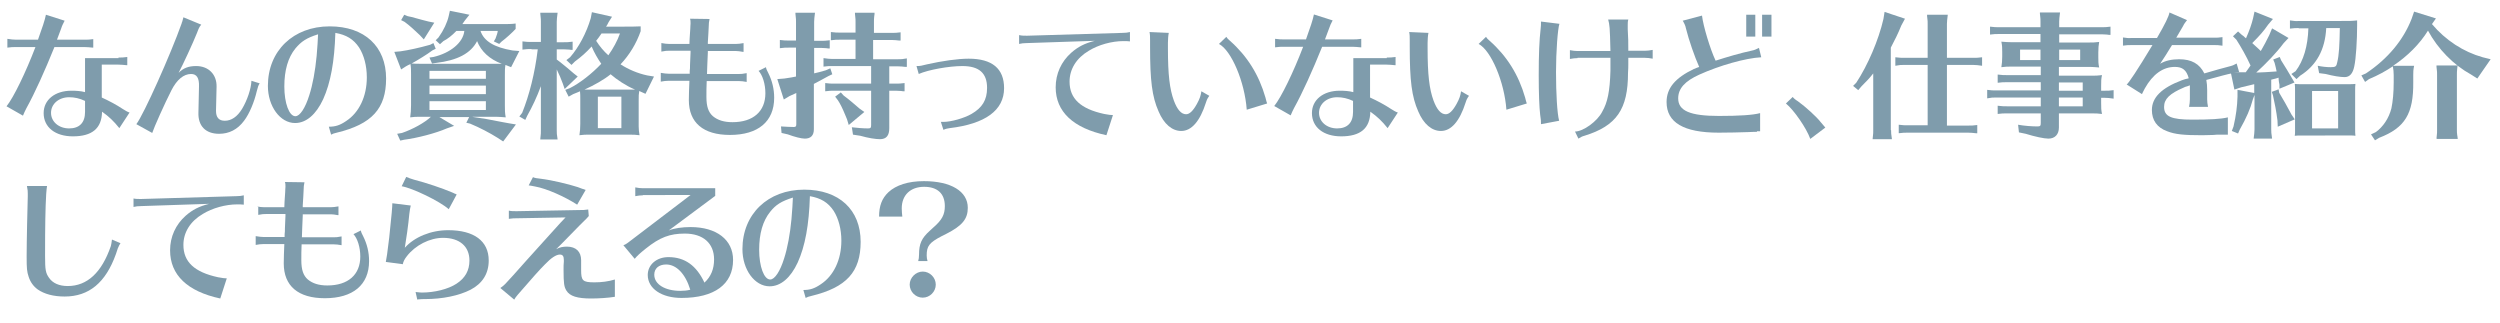 <?xml version="1.0" encoding="utf-8"?>
<!-- Generator: Adobe Illustrator 24.0.2, SVG Export Plug-In . SVG Version: 6.00 Build 0)  -->
<svg version="1.1" id="レイヤー_1" xmlns="http://www.w3.org/2000/svg" xmlns:xlink="http://www.w3.org/1999/xlink" x="0px"
	 y="0px" viewBox="0 0 881.9 114.1" style="enable-background:new 0 0 881.9 114.1;" xml:space="preserve">
<style type="text/css">
	.st0{fill:#7F9CAC;}
</style>
<title>アセット 41</title>
<g>
	<path class="st0" d="M2.6,13.7C4,13.9,4.6,14,5.7,14h7.7c1.5-4.2,2.4-6.8,2.8-8.8l6.6,2.1C22.3,8.3,21.9,9,21.6,10
		c-0.4,1.1-1,2.6-1.5,4h9.7c1.2,0,1.7,0,3.1-0.2v3l-0.2,0c-1.4-0.1-1.7-0.2-2.9-0.2H19.2c-3.4,8.4-6.9,16.2-9.9,21.6
		c-0.3,0.6-1,2-1.2,2.6l-5.8-3.3c2.5-3.1,6.8-12,10.2-20.9H5.7c-1.2,0-1.7,0-3.1,0.2V13.7z M41.8,20.3c1.2,0,1.7,0,3.1-0.2V23
		l-0.2,0c-1.4-0.1-1.7-0.2-2.9-0.2h-5.9v11.6c2.4,1.1,5.1,2.5,7.5,4.1c0.8,0.5,1.6,1,2.3,1.2l-3.6,5.5c-2-2.5-3.7-4.1-6.1-5.8
		c-0.1,5.9-3.5,8.7-10.3,8.7c-6.2,0-10.3-3.2-10.3-8.2c0-4.7,4-7.9,9.8-7.9c1.7,0,3.3,0.1,4.8,0.5v-12H41.8z M30,35.6
		c-1.9-0.9-3.7-1.3-5.6-1.3c-3.7,0-6.4,2.4-6.4,5.5s2.7,5.5,6.4,5.5c3.6,0,5.6-2,5.6-5.8V35.6z"/>
	<path class="st0" d="M48.1,43.8c2.6-3.4,12.1-24.6,16-35.6l0-0.1l0.2-0.5c0.2-0.6,0.3-1.2,0.4-1.5l6.3,2.6
		c-0.7,0.8-0.9,1.3-1.5,2.9c-1.4,3.5-4.9,11.1-6.5,14.1c1.7-1.7,3.5-2.4,6.2-2.4c4.4,0,7.3,3,7.2,7.3l-0.2,8.5c0,2.3,1,3.5,3.1,3.5
		c2.3,0,4.4-1.4,6.1-4.2c1.8-3,3.2-7.1,3.3-9.9l2.9,0.9c-0.5,0.8-0.6,1.2-1,2.7c-0.9,3.9-2.6,8-4.5,10.5c-2.3,3.1-5.3,4.6-8.8,4.6
		c-4.8,0-7.5-2.8-7.3-7.6l0.2-9.1c0.1-3-0.8-4.4-2.8-4.4c-2.6,0-5,2-6.9,5.7c-2.4,4.7-6.2,13.2-6.8,15.1L48.1,43.8z"/>
	<path class="st0" d="M116,44.7c2.3,0,3.9-0.5,6.1-2c4.6-3,7.3-8.7,7.3-15.4c0-4.1-1-7.8-2.7-10.5c-2-3-4.5-4.5-8.4-5.2
		c-0.3,10.1-1.7,17.7-4.3,23.4c-2.5,5.4-6,8.4-9.9,8.4c-5.3,0-9.6-5.9-9.6-13.1c0-12.4,9-21,21.8-21c12.3,0,19.9,7.1,19.9,18.4
		c0,10.6-5,16.1-17.4,19.1c-0.9,0.2-1.5,0.4-2,0.7L116,44.7z M104.2,17.1c-2.6,3.2-3.9,7.7-3.9,13.4c0,5.9,1.7,10.5,3.9,10.5
		c1.6,0,3.5-2.9,4.9-7.4c1.2-3.7,2.1-8.6,2.6-13.9c0.2-2.2,0.5-6.6,0.5-7.6C108.1,13.4,106.3,14.6,104.2,17.1z"/>
	<path class="st0" d="M178.3,22.9c-0.2,1.2-0.2,2-0.2,3.7v10.5c0,1.8,0,2.7,0.3,4.3c-1.8-0.1-1.9-0.2-3.2-0.2h-0.8h-7.8l0.5,0.1
		c2.9,0.4,5.4,0.8,10.3,1.8l2.2,0.4l2.4,0.4l-4.5,6l-2-1.3c-2.7-1.7-6.3-3.6-9.7-5l-1.3-0.3l1-2h-10.5l5.2,3.1l-2.6,0.9
		c-3.9,1.7-10.4,3.4-15.1,4l-1.3,0.3l-1.1-2.4l1.7-0.3c3.8-1.3,8-3.6,10.2-5.7h-3.3H148c-1.2,0-1.9,0-3.3,0.2
		c0.2-1.6,0.3-2.3,0.3-4.3V26.6v-0.5c0-1.3,0-2.3-0.2-3.5c-0.7,0.3-0.9,0.4-1.6,0.8l-1.7,1.1l-2.4-6.2l2.2-0.2
		c2.8-0.4,6.5-1.2,10.4-2.3l1.2-0.6l0.8,2l-1.2,0.6c-1.7,1.3-5.1,3.4-7.3,4.6c1.2,0.1,2,0.1,3.6,0.1h25.7c1.4,0,1.8,0,2.5,0
		c-4.3-1.6-7.3-4.4-8.7-8c-2.2,4.3-6.9,6.8-14.5,7.7l-1.4,0.2l-0.9-2.1l1.4-0.2c6-1.4,10.5-5.1,10.9-9.2h-2.8
		c-1.5,1.6-3.2,2.9-4.6,3.6l-1.2,1.1l-1.5-1.4l1-1c1.8-2.5,3.1-5.3,3.6-7.6l0.4-1.8l6.9,1.4L164,7.2c-0.4,0.6-0.6,0.9-0.9,1.3h14
		c2,0,3.3,0,4.8-0.2v1.9c-1.3,1.4-3.4,3.3-5,4.5l-0.8,0.8l-1.9-0.9l0.6-1c0.4-1.1,0.7-1.9,0.8-2.7h-6.1c1.2,3.6,4.8,5.8,11.3,6.9
		l2.4,0.2l-2.9,5.7L178.3,22.9z M143.8,5.7l1.4,0.3c3.9,1.1,4.1,1.1,6,1.6l2,0.4l-3.7,5.9l-1.4-1.5c-1.9-1.8-3.6-3.4-5.4-4.7
		l-1.2-0.6l1.1-1.9L143.8,5.7z M151.5,25v2.8h19.9V25H151.5z M151.5,30.2v3h19.9v-3H151.5z M151.5,35.7v3.1h19.9v-3.1H151.5z"/>
	<path class="st0" d="M187.5,17.3c-1.2,0-1.7,0-3.2,0.2v-2.9c1.4,0.2,2.1,0.2,3.2,0.2h3.3V7.7c0-0.6,0-1.2-0.1-1.8l-0.1-1l0-0.4h6.1
		c-0.2,1.8-0.3,2.2-0.3,3.2v7.2h2.4c1.1,0,1.8,0,3.2-0.2v2.9l-0.5,0l-0.7-0.1c-0.5,0-1.2-0.1-2-0.1h-2.4v3.6l1.2,0.9
		c2.3,1.8,2.9,2.4,4.8,4l1.4,1.1l-4.6,4.4l-0.7-2c-0.6-1.7-1.2-3-2.1-4.9v21.5c0,1.1,0,1.2,0.3,3.2h-6.1l0-0.2l0.1-1
		c0.1-0.6,0.1-1.2,0.1-2V30.4c-1.4,3.8-3,7.2-4.8,10.4l-0.7,1.5l-2.1-1.2l1-1.3c2.5-6.2,4.5-14,5.5-22.4H187.5z M225.5,32.1
		c-0.2,1.2-0.2,1.6-0.2,3.3v8.4v0.5v0.3c0,0.9,0.1,2,0.3,3.1c-1.7-0.2-1.9-0.2-4-0.2h-13.3h-0.7c-1.1,0-1.6,0-3.2,0.2
		c0.2-1.6,0.3-2.2,0.3-4v-8.4v-0.5c0-1.1,0-1.6-0.1-2.6c-0.7,0.3-1.1,0.5-2.4,1l-1.6,0.9l-1.2-2.4l1.6-0.6c3.6-1.8,7.9-5.2,11.1-8.6
		c-1.3-1.9-2.4-3.8-3.4-6.1c-1.9,2.1-3.6,3.6-5.9,5.3l-1.2,1.2l-1.8-1.7l1.3-1c3-3.4,5.8-8.6,7.3-13.8l0.4-2.1l7.1,1.6l-1.2,1.9
		c-0.4,0.9-0.6,1.1-0.9,1.6h5.4c3.4,0,4.7,0,6.8-0.1V11c-1.5,4.3-3.9,8.3-7.1,11.7c2.8,1.8,6.1,3.2,9.4,3.9l2.4,0.4l-3,6.1
		L225.5,32.1L225.5,32.1z M223.8,31.5L223.8,31.5c-2.9-1.2-6.2-3.4-8.4-5.3c-2.3,1.9-5.9,3.9-9.2,5.4c0.8,0,0.9,0,2.1,0h13.3
		c1.3,0,1.7,0,2.4,0L223.8,31.5z M212.2,11.8c-0.7,1-1.3,1.9-1.9,2.6c1.2,1.9,2.7,3.7,4.3,5.1c1.7-2.4,3.2-5.1,4.1-7.7H212.2z
		 M210.9,34.1v11.1h8.3V34.1H210.9z"/>
	<path class="st0" d="M233.4,15.2c1,0.2,1.9,0.3,2.7,0.3h7.1c0-0.8,0.1-2.4,0.3-5.3c0-0.9,0.1-1.6,0.1-1.9c0-0.7,0-1.2-0.2-1.7
		l6.9,0.1c-0.2,1.1-0.3,1.5-0.3,2.9c-0.1,1.8-0.1,2.4-0.3,5.3l0,0.6h9.9c0.8,0,1.6-0.1,2.7-0.3v3.1l-0.2,0c-1.2-0.2-1.7-0.3-2.4-0.3
		h-10l0,0.5c-0.2,3.8-0.2,5.3-0.3,7.6h11.3c0.7,0,1.2,0,2.7-0.3v3.1c-1.2-0.2-1.8-0.3-2.7-0.3h-11.4c-0.1,1.6-0.1,4.1-0.1,5.6
		c0,3.4,0.7,5.4,2.3,6.8c1.7,1.4,3.9,2.1,6.9,2.1c7.3,0,11.6-3.8,11.6-10.2c0-3.3-1-6.4-2.4-7.9l2.6-1.3c0.1,0.7,0.4,1.2,0.8,2
		c1.4,2.8,2.1,5.7,2.1,8.8c0,8.4-5.7,13.1-15.6,13.1c-9.4,0-14.5-4.3-14.5-12.3c0-0.9,0.1-5.2,0.2-6.8h-7.4c-0.9,0-1.6,0.1-2.7,0.3
		v-3.1c1.3,0.2,1.9,0.3,2.7,0.3h7.5c0-1,0-1.2,0.1-1.9c0-0.4,0-1.5,0.1-3.2l0.1-2.3l0-0.7H236c-0.8,0-1.2,0-2.7,0.3V15.2z"/>
	<path class="st0" d="M287.1,25.9c1.5-0.3,2.4-0.6,4.2-1.1l1.6-0.7l0.7,2.1l-1.3,0.6c-2.4,1.3-2.7,1.5-5.2,2.8v16
		c0,2.2-1.1,3.3-3.2,3.3c-1.2,0-3.6-0.6-6-1.5l-2.2-0.5l-0.2-2.3c1.5,0.1,3.5,0.2,4.5,0.2c0.7,0,0.9-0.2,0.9-1v-11
		c-0.6,0.3-1.1,0.5-2.4,1.1l-2,1.2l-2.3-7.2l2.5-0.2c2.3-0.3,3-0.5,4.1-0.7V16.8h-2.5c-1.2,0-1.7,0-3.2,0.2v-2.9
		c1.4,0.2,2.1,0.2,3.2,0.2h2.5V7.7c0-0.6,0-1.2-0.1-1.8l-0.1-1l0-0.4h6.9c-0.2,1.8-0.3,2.2-0.3,3.2v6.7h2.3c1.1,0,1.8,0,3.2-0.2v2.9
		l-0.5,0l-0.7-0.1c-0.5,0-1.2-0.1-2-0.1h-2.3V25.9z M313.7,29.5h2.2c1.1,0,1.8,0,3.2-0.2v2.9l-0.5,0l-0.7-0.1c-0.5,0-1.2-0.1-2-0.1
		h-2.2v13.2c0,2.6-1,3.9-3.3,3.9c-1.5,0-4.1-0.4-6.9-1.2l-2.6-0.4l-0.4-2.6c1.6,0.2,4,0.4,5.7,0.4c0.9,0,1.1-0.2,1.1-1.2V32h-13
		c-1.2,0-1.7,0-3.2,0.2v-2.9c1.4,0.2,2.1,0.2,3.2,0.2h13v-6.2h-13.6c-1.2,0-1.7,0-3.2,0.2v-3c1.5,0.2,2.1,0.3,3.2,0.3h8.1V14h-5.5
		c-1.2,0-1.7,0-3.2,0.2v-2.9c1.5,0.2,2.2,0.2,3.2,0.2h5.5V7.7c0-0.6,0-1.2-0.1-1.8l-0.1-1l0-0.4h6.9l0,0.5l-0.1,0.7
		c-0.1,0.9-0.1,1.2-0.1,2v3.9h6.2c1.2,0,1.8,0,3.2-0.2v2.9l-0.5,0c-1.1-0.1-1.5-0.2-2.7-0.2H308v6.8h8.7c1.2,0,1.7,0,3.2-0.3v3
		l-0.5,0c-1.1-0.1-1.5-0.2-2.7-0.2h-3V29.5z M297.6,33.7c1.9,1.4,3.4,2.7,5.6,4.6l1.7,1.2l-5.5,4.6l-0.6-2l-0.5-1.2
		c-1.1-2.7-1.8-4.1-2.7-5.5l-1-1.3l2-1.5L297.6,33.7z"/>
	<path class="st0" d="M323.3,23.3c1.5,0,1.6-0.1,3.7-0.6c5.3-1.2,10.9-2,14.7-2c8.3,0,12.5,3.5,12.5,10.4c0,7.8-6.6,12.6-19.2,14.1
		c-0.7,0.1-1.3,0.2-2.2,0.6l-0.9-2.8c0.4,0,0.6,0,0.9,0c2.7,0,7.3-1.3,9.9-2.8c3.8-2.2,5.5-4.9,5.5-9.2c0-5.2-2.8-7.7-8.7-7.7
		c-4.7,0-12,1.3-15.4,2.8L323.3,23.3z"/>
	<path class="st0" d="M359.6,12.4c0.9,0.2,1.6,0.2,2.7,0.2l33.7-1c1.1,0,1.8-0.1,2.6-0.3v3.3c-0.8-0.1-1.4-0.1-2.3-0.1
		c-4.1,0-8.8,1.3-12.2,3.4c-4.4,2.6-6.8,6.5-6.8,10.9c0,6,3.9,9.6,12.2,11.4c1.5,0.3,2.5,0.4,3.1,0.4l-2.3,7.1
		c-11.7-2.5-17.9-8.3-17.9-16.9c0-4.8,2-9.1,5.5-12.2c2.4-2.1,4.7-3.3,8.3-4.2l-24,0.8c-1.2,0-1.7,0.1-2.7,0.3V12.4z"/>
	<path class="st0" d="M426.6,33.8c-0.7,1-0.8,1.2-1.2,2.4c-2.1,6.6-5.1,10-8.7,10c-3.2,0-6.1-2.4-8-6.9c-2.3-5.2-3-10.8-3-22.8v-2.2
		c0-1.3,0-2.1-0.2-3l6.8,0.3c-0.2,0.9-0.3,2.4-0.3,3.5v2c0,9.2,0.6,14.3,2.1,18.4c1.2,3.2,2.6,4.8,4.3,4.8c1.2,0,2.4-1.1,3.8-3.6
		c1-1.8,1.4-3,1.6-4.5L426.6,33.8z M439.8,38.7c-0.7-9.8-5.4-20.9-9.8-23.2l2.6-2.5c0.3,0.5,0.6,0.8,1.3,1.4
		c6.1,5.4,10.2,12,12.5,20c0.3,1.2,0.4,1.6,0.6,2.1L439.8,38.7z"/>
	<path class="st0" d="M449.9,13.7c1.3,0.2,2,0.2,3.1,0.2h7.7c1.5-4.2,2.4-6.8,2.8-8.8l6.6,2.1c-0.6,1.1-0.9,1.8-1.2,2.7
		c-0.4,1.1-1,2.6-1.5,4h9.7c1.2,0,1.7,0,3.1-0.2v3l-0.2,0c-1.4-0.1-1.7-0.2-2.9-0.2h-10.7c-3.4,8.4-6.9,16.2-9.9,21.6
		c-0.3,0.6-1,2-1.2,2.6l-5.8-3.3c2.5-3.1,6.8-12,10.2-20.9h-6.8c-1.2,0-1.7,0-3.1,0.2V13.7z M489.2,20.3c1.2,0,1.7,0,3.1-0.2V23
		l-0.2,0c-1.4-0.1-1.7-0.2-2.9-0.2h-5.9v11.6c2.4,1.1,5.1,2.5,7.5,4.1c0.8,0.5,1.6,1,2.3,1.2l-3.6,5.5c-2-2.5-3.7-4.1-6.1-5.8
		c-0.1,5.9-3.5,8.7-10.3,8.7c-6.2,0-10.3-3.2-10.3-8.2c0-4.7,4-7.9,9.8-7.9c1.7,0,3.3,0.1,4.8,0.5v-12H489.2z M477.3,35.6
		c-1.9-0.9-3.7-1.3-5.6-1.3c-3.7,0-6.4,2.4-6.4,5.5s2.7,5.5,6.4,5.5c3.6,0,5.6-2,5.6-5.8V35.6z"/>
	<path class="st0" d="M518.2,33.8c-0.7,1-0.8,1.2-1.2,2.4c-2.1,6.6-5.1,10-8.7,10c-3.2,0-6.1-2.4-8-6.9c-2.3-5.2-3-10.8-3-22.8v-2.2
		c0-1.3,0-2.1-0.2-3l6.8,0.3c-0.2,0.9-0.3,2.4-0.3,3.5v2c0,9.2,0.6,14.3,2.1,18.4c1.2,3.2,2.6,4.8,4.3,4.8c1.2,0,2.4-1.1,3.8-3.6
		c1-1.8,1.4-3,1.6-4.5L518.2,33.8z M531.4,38.7c-0.7-9.8-5.4-20.9-9.8-23.2l2.6-2.5c0.3,0.5,0.6,0.8,1.3,1.4
		c6.1,5.4,10.2,12,12.5,20c0.3,1.2,0.4,1.6,0.6,2.1L531.4,38.7z"/>
	<path class="st0" d="M543.6,43.8c0-1.1,0-1.5-0.3-3.4c-0.3-2.6-0.5-7.5-0.5-13.9c0-7.2,0.2-12.3,0.7-16.6c0.1-0.7,0.1-1.3,0.1-2.3
		l6.5,0.8c-0.6,1.8-1.2,9.8-1.2,17c0,7.5,0.4,14.6,1.1,17.2L543.6,43.8z M556.5,20.5c-0.9,0-1.6,0.1-2.7,0.3v-3.1
		c1,0.2,1.9,0.3,2.7,0.3h11.6c-0.2-8.7-0.3-9.2-0.8-11.1h7.1c-0.2,0.7-0.2,1.2-0.2,2c0,0.3,0,0.5,0,1.4c0.2,2.9,0.2,4.8,0.2,7.6h5.9
		c0.8,0,1.7-0.1,2.7-0.3v3.1c-1.1-0.2-1.8-0.3-2.7-0.3h-5.9v0.3v2c0,1.1,0,1.3-0.1,3c0,12.8-4,18.7-15.4,22.2
		c-0.8,0.2-1.3,0.5-2.1,1l-1.2-2.5c2.9,0,7.9-3.6,9.6-7c1.9-3.3,2.7-7.2,2.9-14.5v-4.5H556.5z"/>
	<path class="st0" d="M619.8,46.5c-0.2,0-1.3,0-3.2,0.1c-2.3,0.1-7.5,0.2-10.3,0.2c-12.4,0-18.4-3.6-18.4-10.8c0-4.9,3-8.5,9.7-11.7
		l0.1,0c0,0,0.3-0.1,0.9-0.4l0.6-0.2l0.2-0.1c-1.6-3.6-3.6-9.3-4.7-13.7c-0.1-0.7-0.5-1.6-1.1-2.6l6.8-1.8
		c0.4,3.6,2.9,11.9,4.8,15.9c4.4-1.4,8.4-2.6,13-3.6c0.6-0.1,1.3-0.4,2.3-0.9l0.8,3.3c-5.6,0.3-14.7,2.9-21.8,6.1
		c-5.1,2.3-7.5,4.9-7.5,8.4c0,4.4,4.2,6.2,14.4,6.2c7,0,12-0.3,14.5-1v6.4H619.8z M619.2,5.2v7.7H616V5.2H619.2z M624.9,5.2v7.7
		h-3.3V5.2H624.9z"/>
	<path class="st0" d="M638.6,49c-1.4-3.9-5.8-10.2-8.6-12.5l2.4-2.3c0.3,0.4,0.8,0.9,1.8,1.5c2.8,2,6.7,5.6,8,7.3
		c0,0.1,1.2,1.3,1.7,2L638.6,49z"/>
	<path class="st0" d="M667.1,45.9c0,1.1,0,1.2,0.3,3.2h-6.8l0-0.2l0.1-1c0.1-0.6,0.1-1.2,0.1-2v-20c-1.4,1.8-2.5,2.9-4.1,4.5
		l-1.2,1.4l-1.8-1.5l1.1-1.1c4.1-6.2,7.9-15.1,9.6-22.5l0.4-2.5l7.2,2.4l-1.3,2.4c-1.2,3-2.2,4.9-3.7,7.8V45.9z M686.8,44.3h7.5
		c1.2,0,1.8,0,3.2-0.2V47l-0.5,0c-1.1-0.1-1.5-0.2-2.7-0.2h-21.3c-1.2,0-1.6,0-3.2,0.2V44c1.5,0.2,2.1,0.2,3.2,0.2h7V22.9h-8.2
		c-1.2,0-1.7,0-3.2,0.3v-3c1.5,0.2,2.2,0.2,3.2,0.2h8.2v-12c0-0.7,0-1.2-0.1-1.8l-0.1-0.9l0-0.5h7.3c-0.2,1.9-0.3,2.2-0.3,3.2v12
		h9.2c1.1,0,1.8,0,3.2-0.2v3c-1.7-0.2-1.9-0.3-3.2-0.3h-9.2V44.3z"/>
	<path class="st0" d="M726.3,26.7h11.2c1.8,0,2.5,0,4-0.2c-0.3,1.3-0.3,2.2-0.3,3.9V32h1.2c1.2,0,1.8,0,3.2-0.2v3
		c-1.6-0.2-1.9-0.3-3.2-0.3h-1.2v1.8c0,1.7,0,2.5,0.3,3.9c-1.7-0.2-1.9-0.2-4-0.2h-11.2V45c0,2.4-1.4,3.9-3.7,3.9
		c-1.5,0-4.8-0.7-8-1.7l-2.4-0.5l-0.3-2.7c2.2,0.4,4.9,0.6,6.8,0.6c1,0,1.2-0.2,1.2-1.2V40h-12c-1.2,0-1.7,0-3.2,0.2v-2.9
		c1.5,0.2,2.2,0.2,3.2,0.2h12v-3.1h-15.7c-1.2,0-1.7,0-3.2,0.3v-3c1.4,0.2,2.1,0.2,3.2,0.2h15.7v-2.9h-12c-1.2,0-1.7,0-3.2,0.2v-2.9
		c1.5,0.2,2.2,0.2,3.2,0.2h12v-3h-9.9h-0.8c-1.1,0-1.5,0-3.2,0.2c0.2-1.5,0.3-2,0.3-3.7v-1.6c0-1.5,0-2.2-0.3-3.7
		c1.5,0.1,2.2,0.2,3.9,0.2h9.9v-2.9h-14.6c-1.2,0-1.7,0-3.2,0.2V9.4c1.5,0.2,2.2,0.2,3.2,0.2h14.6v-2c0-0.6,0-1.2-0.1-1.8l-0.1-1
		l0-0.4h7.1c-0.2,1.8-0.3,2.2-0.3,3.2v2h14.9c1.2,0,1.8,0,3.2-0.2v2.9l-0.5,0l-0.7-0.1c-0.5,0-1.2-0.1-2-0.1h-14.9V15h10.2
		c1.7,0,2.3,0,3.9-0.2c-0.2,1.2-0.3,2.1-0.3,3.7v1.6c0,1.5,0,2.3,0.3,3.7c-1.6-0.1-2.1-0.2-3.2-0.2h-0.8h-10.2V26.7z M712.6,17.5
		v3.7h7.2v-3.7H712.6z M733.8,21.2v-3.7h-7.4v3.7H733.8z M726.3,32h8.4v-2.9h-8.4V32z M726.3,37.5h8.4v-3.1h-8.4V37.5z"/>
	<path class="st0" d="M748.8,13.2c1.3,0.2,2.1,0.3,3.1,0.2h9c2.9-5,4.2-7.7,4.4-9l6.2,2.7c-0.5,0.7-1,1.2-1.4,2.1
		c-0.3,0.5-1.8,3.1-2.4,4.1h13.2c1.2,0,1.7,0,3.1-0.2v3h-0.2c-1.3-0.2-1.6-0.2-2.8-0.2h-14.8c-1.9,3.1-3.1,5-4.2,6.6
		c1.8-1.1,4.1-1.6,6.7-1.6c4.4,0,7.2,1.6,8.9,5c3-0.9,7.3-2.1,9.3-2.6c0.7-0.2,0.8-0.2,2.1-0.9l0.9,3.1c-0.7,0-1,0-2.3,0.3
		c-2,0.4-4.9,1.2-9.3,2.4c0.2,1,0.3,2.2,0.3,3.5V35c0,0.9,0.1,1.7,0.3,2.7h-6.7c0.2-1.1,0.3-1.6,0.3-2.7v-3.2c0-0.8,0-1.3,0-1.7
		c-0.2,0.1-0.4,0.1-0.8,0.3c-0.8,0.2-1,0.3-1.4,0.5c-4.9,2.1-6.9,4-6.9,6.8c0,3.4,2.5,4.5,10,4.5c6.1,0,10.1-0.2,12.5-0.8v6.1
		c-1.3,0-2.4,0-3.3,0c-0.5,0-0.8,0-1.7,0.1c-1.2,0-2.4,0.1-4.1,0.1c-6.4,0-9.5-0.3-12.3-1.4c-3.6-1.3-5.4-3.9-5.4-7.5
		c0-4.4,3.4-7.8,10.6-10.5c0.5-0.2,0.7-0.2,1.2-0.4l0.9-0.2l0.3-0.1c-0.8-2.9-2.2-4-4.9-4c-4.2,0-7.8,2.6-10.6,7.6
		c-0.6,1.2-0.8,1.5-1,2l-5.4-3.4c0.6-0.3,3.8-5.1,9.1-13.9H752c-1.2,0-1.7,0-3.1,0.2V13.2z"/>
	<path class="st0" d="M797.5,18c0.1-0.2,0.1-0.2,0.3-0.5c0.8-1.4,1.7-3,2.7-5.1l1-2.4l5.8,3.4l-1.7,1.8c-2.6,3.5-6.2,7.2-9.7,10.4
		c1.1,0,4.8-0.2,7.2-0.4c-0.2-0.9-0.4-2-0.7-3l-0.5-1.2l2.3-0.9l0.5,1.2c1.4,2.2,2.6,4.2,4,6.6l0.7,1.2l-5.3,2.2l0-1.4l-0.2-1.1
		l-0.1-0.9l0-0.2l0-0.3l-1,0.3l-1.2,0.3l-0.4,0.1v17.5c0,0.8,0,1.4,0.3,3.3H795l0.1-0.9l0.1-0.8c0-0.5,0.1-1,0.1-1.6V33.5l-0.6,1.6
		c-0.8,3.1-2.3,6.6-4.6,10.6l-0.6,1.4l-2.2-0.9l0.6-1.6c0.9-3.9,1.3-7.1,1.4-10.5l0-2.4l5.9,1.1v-3.1c-1,0.2-3.1,0.8-4.6,1.1
		l-2.4,0.8l-1.3-6.2l2.6,0.1l2.4,0h0.1h0.2c0.9-1.2,1.2-1.7,1.7-2.4c-1.5-3.3-3.4-6.6-5-9.1l-1.2-1.2l1.8-1.7l1.2,1.1
		c0.2,0.2,0.7,0.5,0.8,0.6l0.4,0.4l0.4,0.3c1.2-2.7,2-5,2.5-7.1l0.5-2.3l6.5,2.6l-1.7,2c-1.5,2.2-3,3.9-5.6,6.5
		c0.7,0.6,1,0.9,2.4,2.2L797.5,18z M804,32.7c1.4,2.3,2.8,4.8,4.4,7.8l1.1,1.6l-6,2.6l-0.1-2.2c-0.4-3.3-1-6.2-1.6-8.9l-0.4-1.2
		l2.4-0.9L804,32.7z M810.9,9.9c-1.2,0-1.5,0-3.1,0.2V7.2c1.4,0.2,2.1,0.3,3.1,0.2h14.6c3.5,0,4.2,0,6-0.2V9c0,5.1-0.4,11.7-1,14.4
		c-0.5,2.5-1.6,3.8-3.4,3.8c-1.6,0-4-0.4-6.7-1.1l-2.3-0.3l-0.5-2.6c1.4,0.3,3.1,0.5,4.5,0.5c1.8,0,2.1-0.2,2.4-1.8
		c0.6-2.4,0.8-6,0.9-12h-4.8c-0.4,7.7-3.5,13.2-9.2,16.8l-1.3,1.2l-1.8-1.8l1.5-1c2.8-3.7,4.3-8.8,4.5-15.1H810.9z M828.4,29.7
		c1.2,0,1.6,0,2.5-0.1c-0.1,0.8-0.1,1.3-0.1,2.5v13.3c0,1.2,0,1.6,0.1,2.5c-0.7-0.1-1-0.1-1.3-0.1h-1.2H812c-1.3,0-1.6,0-2.5,0.1
		c0.1-0.6,0.1-1,0.1-1.3v-1.2V32.1c0-1.3,0-1.6-0.1-2.5c0.8,0.1,1.3,0.1,2.5,0.1H828.4z M815.6,32.1v13.2h9.2V32.1H815.6z"/>
	<path class="st0" d="M857.9,8.5c4.8,5.7,11.1,9.8,17.9,11.7l2.8,0.7l-4.7,6.8l-2.2-1.4c-6.2-3.4-11.7-9-15.2-15.5
		c-2.9,4.7-7.2,9-12.3,12.4h7.4c-0.3,1.5-0.3,2.2-0.3,3.2V29c0.1,11.1-2.9,16.1-12,19.6l-1.5,0.9l-1.4-2.1l1.7-0.8
		c2.6-1.9,4.6-4.9,5.5-8.4c0.5-2.4,0.8-5.6,0.8-9.1v-2.6c0-1.2-0.1-2-0.3-3.1c-2.7,1.8-5.3,3.2-8.4,4.5l-1.4,1l-1.3-2.3l1.6-0.7
		c7.8-5.2,13.2-11.8,16.1-19.2l0.9-2.6l7.7,2.4L857.9,8.5z M859.5,48.8l0.1-1c0.1-0.6,0.1-1.2,0.1-2V26.3c0-0.7,0-1.2-0.1-1.8
		l-0.1-0.9l0-0.5h7.4l0,0.4l-0.1,0.8c-0.1,0.9-0.1,1.3-0.1,2v19.5c0,0.7,0,1.1,0.1,1.8l0.1,0.6l0.1,0.8h-7.4L859.5,48.8z"/>
	<path class="st0" d="M42.5,85.8c-0.3,0.5-0.6,0.9-0.8,1.5c0,0.1-0.1,0.2-0.1,0.2l-0.7,2.1c-3.6,10.1-9.5,15-18.1,15
		c-4,0-7.2-0.9-9.5-2.5c-1.5-1.1-2.6-2.6-3.2-4.5c-0.6-1.8-0.7-2.8-0.7-7.2c0-5.1,0.3-18.1,0.4-21.1c0-0.5,0-0.8,0-1
		c0-0.8,0-1.2-0.3-2.7h7.1c-0.1,0.8-0.2,1.2-0.3,2.8c-0.3,5.2-0.4,11.2-0.4,21.9c0,4.9,0.2,6,1.4,7.7c1.3,1.9,3.6,2.9,6.6,2.9
		c6.9,0,12-4.8,15.2-14.1c0.1-0.5,0.3-1.2,0.4-2.3L42.5,85.8z"/>
	<path class="st0" d="M47,70c0.9,0.2,1.6,0.2,2.7,0.2l33.7-1c1.1,0,1.8-0.1,2.6-0.3v3.3c-0.8-0.1-1.4-0.1-2.3-0.1
		c-4.1,0-8.8,1.3-12.2,3.4c-4.4,2.6-6.8,6.5-6.8,10.9c0,6,3.9,9.6,12.2,11.4c1.5,0.3,2.5,0.4,3.1,0.4l-2.3,7.1
		C66.1,102.8,60,97,60,88.3c0-4.8,2-9.1,5.5-12.2c2.4-2.1,4.7-3.3,8.3-4.2l-24,0.8c-1.2,0-1.7,0.1-2.7,0.3V70z"/>
	<path class="st0" d="M90.5,72.8c1,0.2,1.9,0.3,2.7,0.3h7.1c0-0.8,0.1-2.4,0.3-5.3c0-0.9,0.1-1.6,0.1-1.9c0-0.7,0-1.2-0.2-1.7
		l6.9,0.1c-0.2,1.1-0.3,1.5-0.3,2.9c-0.1,1.8-0.1,2.4-0.3,5.3l0,0.6h9.9c0.8,0,1.6-0.1,2.7-0.3v3.1l-0.2,0c-1.2-0.2-1.7-0.3-2.4-0.3
		h-10l0,0.5c-0.2,3.8-0.2,5.3-0.3,7.6h11.3c0.7,0,1.2,0,2.7-0.3v3.1c-1.2-0.2-1.8-0.3-2.7-0.3h-11.4c-0.1,1.6-0.1,4.1-0.1,5.6
		c0,3.4,0.7,5.4,2.3,6.8c1.7,1.4,3.9,2.1,6.9,2.1c7.3,0,11.6-3.8,11.6-10.2c0-3.3-1-6.4-2.4-7.9l2.6-1.3c0.1,0.7,0.4,1.2,0.8,2
		c1.4,2.8,2.1,5.7,2.1,8.8c0,8.4-5.7,13.1-15.6,13.1c-9.4,0-14.5-4.3-14.5-12.3c0-0.9,0.1-5.2,0.2-6.8h-7.4c-0.9,0-1.6,0.1-2.7,0.3
		v-3.1c1.3,0.2,1.9,0.3,2.7,0.3h7.5c0-1,0-1.2,0.1-1.9c0-0.4,0-1.5,0.1-3.2l0.1-2.3l0-0.7h-6.9c-0.8,0-1.2,0-2.7,0.3V72.8z"/>
	<path class="st0" d="M136.1,92.4c0.4-2.1,0.4-2.2,1.2-8.6c0.9-8.2,1.1-11.1,1.1-12.1l6.5,0.8c-0.2,0.8-0.3,1.4-0.5,2.9
		c-0.3,3.5-1.2,9.8-1.6,12c3.4-3.8,9.2-6.2,15.3-6.2c9.1,0,14.3,3.8,14.3,10.7c0,4.6-2.2,8.1-6.4,10.3c-4.1,2.1-9.9,3.3-16,3.3
		c-1,0-1.3,0-2.3,0.1c-0.3,0-0.3,0-0.5,0.1l-0.6-2.7c1,0.1,1.6,0.2,2.2,0.2c4.5,0,9.3-1.2,12.2-3.1c3.1-2,4.6-4.7,4.6-8.2
		c0-5-3.5-8-9.3-8c-4.7,0-9.8,2.6-12.8,6.5c-0.8,1-1.3,2-1.4,2.8L136.1,92.4z M158.3,73.8c-3.1-2.8-12.9-7.5-16.6-8.1l1.6-3.3
		c1,0.4,1.4,0.6,2.8,1c4.3,1.1,9.9,3,13.2,4.4c0.4,0.2,0.8,0.3,1.1,0.5c0.1,0,0.3,0.1,0.7,0.3L158.3,73.8z"/>
	<path class="st0" d="M179.5,74.3c0.8,0.2,1.6,0.2,2.7,0.2l21.9-0.4c1.5,0,2.2,0,3.4-0.2l0.2,2.3L207,77c-0.7,0.7-3.7,3.6-8.4,8.5
		l-2.4,2.4c1.3-0.7,2.4-0.9,3.8-0.9c3.2,0,5,1.8,5,4.8c0,0.1,0,0.4,0,0.8c0,0.9,0,1.7,0,2.6c0,3.8,0.5,4.4,4.7,4.4
		c2.5,0,4.9-0.3,7.2-1v6.1c-2.5,0.4-5.7,0.6-8.4,0.6c-4.8,0-7.5-0.8-8.7-2.8c-0.8-1.3-1-2.5-1-7.3c0-1.3,0-1.9,0.1-2.9v-0.6
		c0-1.3-0.4-1.9-1.4-1.9c-1.3,0-3.1,1.2-5.2,3.4c-2,2-4.4,4.7-9.6,10.7c-0.8,1-1,1.2-1.3,1.8l-4.9-4.1c0.6-0.4,1.3-1,1.7-1.4
		c1.6-1.7,3.7-4,7.4-8.2l8.3-9.2l3.8-4.2l1.8-1.9L182.2,77c-1,0-1.2,0-2.7,0.2V74.3z M203.6,72.2c-4.3-2.8-10.8-5.7-14.8-6.4
		c-1.4-0.3-1.6-0.3-2.3-0.4l1.5-2.9c0.7,0.3,1.2,0.4,3.1,0.6c3.3,0.4,9.3,1.8,12.7,2.9l1.6,0.6c0.3,0.1,0.5,0.1,1.2,0.4L203.6,72.2z
		"/>
	<path class="st0" d="M226.8,68.9c-0.9,0-1.6,0.1-2.7,0.3v-3.1c1,0.2,1.8,0.3,2.7,0.3h25.5v2.7l-16.4,12.2c1.9-0.8,4.8-1.2,7.7-1.2
		c9.2,0,15,4.5,15,11.6c0,8.6-6.6,13.4-18.2,13.4c-7,0-11.9-3.3-11.9-8.1c0-3.6,3.1-6.3,7.3-6.3c5.8,0,9.9,3,12.7,9
		c2.3-2.1,3.4-4.8,3.4-8.2c0-5.7-3.9-9.1-10.3-9.1c-5.3,0-8.8,1.3-13.8,5.3c-2,1.6-3.1,2.6-3.9,3.6l-4-4.8c0.4-0.1,1-0.4,1.9-1.1
		l21.8-16.6H226.8z M235,93.3c-2.6,0-4.2,1.4-4.2,3.6c0,3.4,3.8,5.7,9.2,5.7c1.2,0,2.4-0.1,3.5-0.4C241.8,96.6,238.6,93.3,235,93.3z
		"/>
	<path class="st0" d="M283.4,102.3c2.3,0,3.9-0.5,6.1-2c4.6-3,7.3-8.7,7.3-15.4c0-4.1-1-7.8-2.7-10.5c-2-3-4.5-4.5-8.4-5.2
		c-0.3,10.1-1.7,17.7-4.3,23.4c-2.5,5.4-6,8.4-9.9,8.4c-5.3,0-9.6-5.9-9.6-13.1c0-12.4,9-21,21.8-21c12.3,0,19.9,7.1,19.9,18.4
		c0,10.6-5,16.1-17.4,19.1c-0.9,0.2-1.5,0.4-2,0.7L283.4,102.3z M271.7,74.7c-2.6,3.2-3.9,7.7-3.9,13.4c0,5.9,1.7,10.5,3.9,10.5
		c1.6,0,3.5-2.9,4.9-7.4c1.2-3.7,2.1-8.6,2.6-13.9c0.2-2.2,0.5-6.6,0.5-7.6C275.6,71,273.7,72.2,271.7,74.7z"/>
	<path class="st0" d="M310.1,76.5c0-3.9,1-6.5,3.3-8.7c2.7-2.5,7-3.9,12.5-3.9c9.6,0,15.5,3.6,15.5,9.4c0,3.9-1.9,6.3-7.6,9.2
		l-1.6,0.8c-4.4,2.3-5.3,3.5-5.3,6.8c0,0.8,0.1,1.3,0.3,2h-3.3c0.2-0.7,0.3-1.3,0.3-2.3c0-3.8,0.9-5.8,3.8-8.4l1.3-1.2
		c3-2.6,4-4.5,4-7.5c0-4.4-2.6-6.8-7.3-6.8c-4.8,0-7.9,2.9-7.9,7.6c0,1,0.1,2,0.2,2.9H310.1z M330.1,100.4c0,2.5-2.1,4.6-4.6,4.6
		c-2.5,0-4.6-2.1-4.6-4.6s2.2-4.6,4.6-4.6C328,95.8,330.1,97.9,330.1,100.4z"/>
</g>
</svg>
